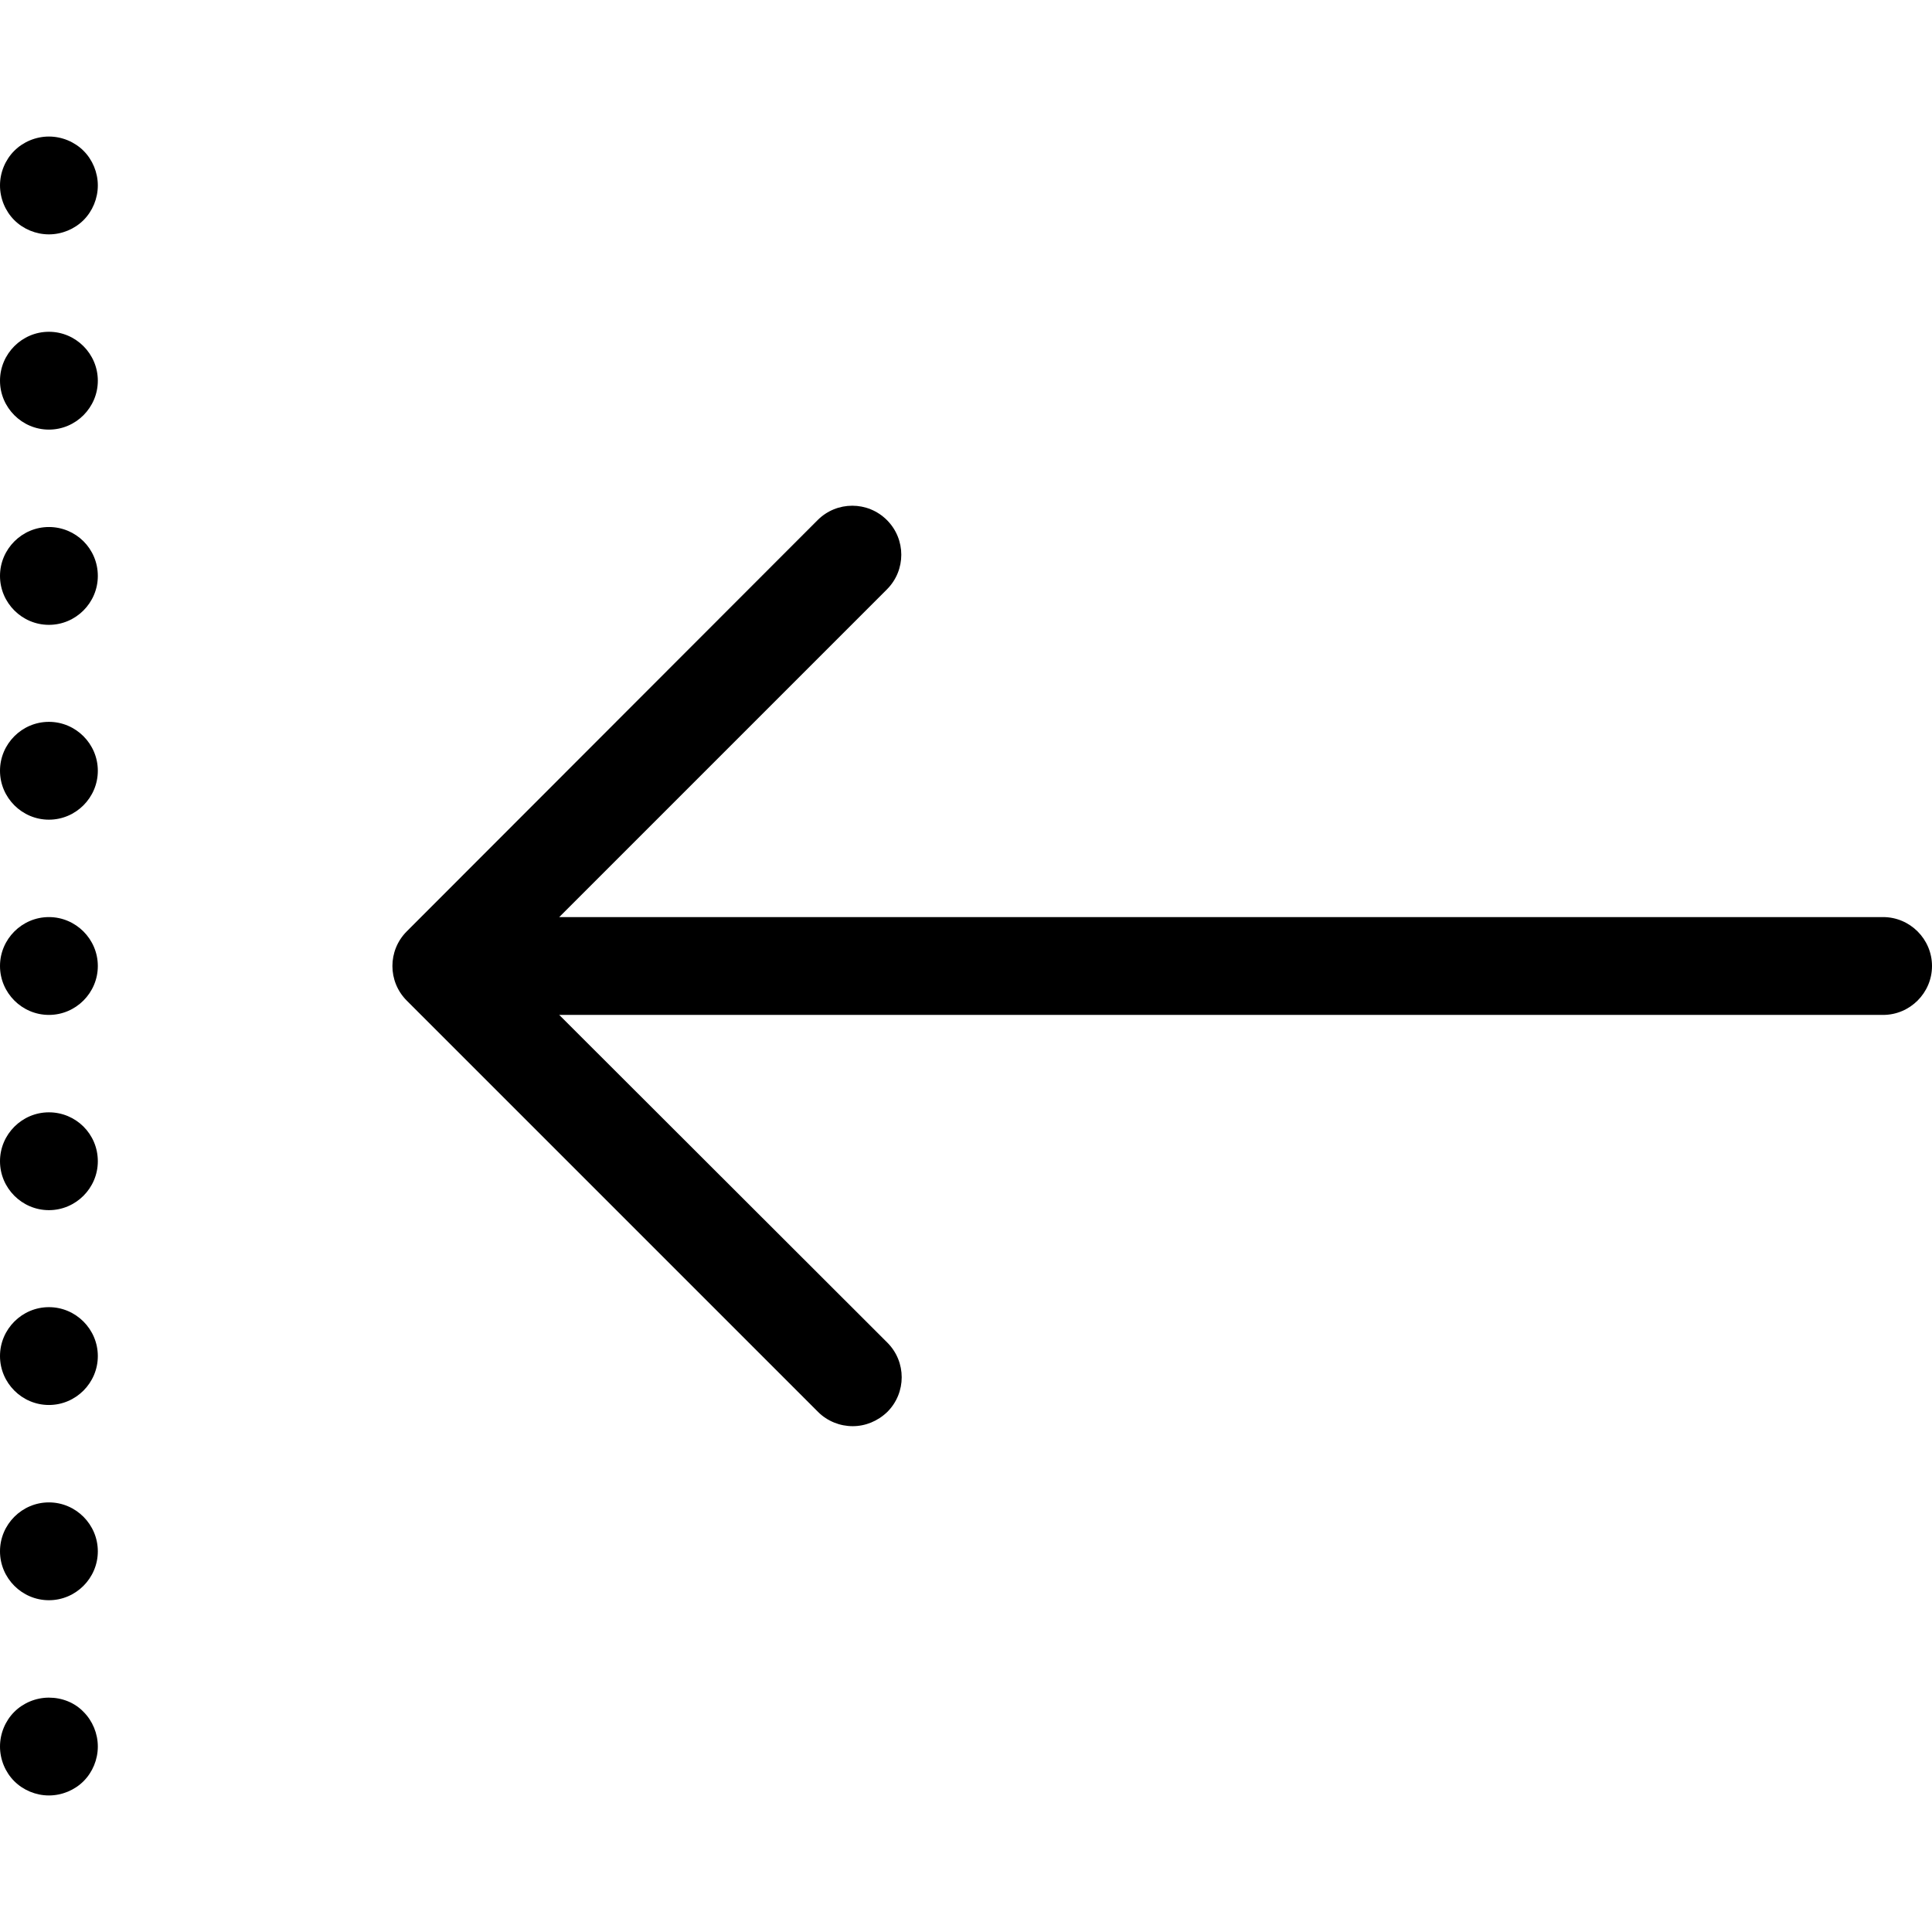 <?xml version="1.0" encoding="iso-8859-1"?>
<!-- Generator: Adobe Illustrator 19.1.0, SVG Export Plug-In . SVG Version: 6.00 Build 0)  -->
<svg version="1.1" id="Capa_1" xmlns="http://www.w3.org/2000/svg" xmlns:xlink="http://www.w3.org/1999/xlink" x="0px" y="0px"
	 viewBox="0 0 474 474" style="enable-background:new 0 0 474 474;" xml:space="preserve">
<g>
	<g>
		<path d="M462,225H137.2l80.4-80.4c4.7-4.7,4.7-12.3,0-17s-12.3-4.7-17,0L99.8,228.5c-4.7,4.7-4.7,12.3,0,17l100.9,100.9
			c2.3,2.3,5.4,3.5,8.5,3.5s6.1-1.2,8.5-3.5c4.7-4.7,4.7-12.3,0-17L137.2,249H462c6.6,0,12-5.4,12-12S468.6,225,462,225z"/>
		<path d="M12,416.5c-3.2,0-6.3,1.3-8.5,3.5S0,425.3,0,428.5s1.3,6.3,3.5,8.5s5.3,3.5,8.5,3.5s6.3-1.3,8.5-3.5s3.5-5.3,3.5-8.5
			s-1.3-6.3-3.5-8.5C18.3,417.7,15.2,416.5,12,416.5z"/>
		<path d="M12,177.1c-6.6,0-12,5.4-12,12s5.4,12,12,12s12-5.4,12-12S18.6,177.1,12,177.1z"/>
		<path d="M12,129.3c-6.6,0-12,5.4-12,12s5.4,12,12,12s12-5.4,12-12C24,134.6,18.6,129.3,12,129.3z"/>
		<path d="M12,81.4c-6.6,0-12,5.4-12,12s5.4,12,12,12s12-5.4,12-12S18.6,81.4,12,81.4z"/>
		<path d="M12,368.6c-6.6,0-12,5.4-12,12s5.4,12,12,12s12-5.4,12-12S18.6,368.6,12,368.6z"/>
		<path d="M12,225c-6.6,0-12,5.4-12,12s5.4,12,12,12s12-5.4,12-12S18.6,225,12,225z"/>
		<path d="M12,320.7c-6.6,0-12,5.4-12,12s5.4,12,12,12s12-5.4,12-12S18.6,320.7,12,320.7z"/>
		<path d="M12,272.9c-6.6,0-12,5.4-12,12s5.4,12,12,12s12-5.4,12-12C24,278.2,18.6,272.9,12,272.9z"/>
		<path d="M12,33.5c-3.2,0-6.3,1.3-8.5,3.5S0,42.3,0,45.5c0,3.2,1.3,6.3,3.5,8.5s5.3,3.5,8.5,3.5s6.3-1.3,8.5-3.5s3.5-5.3,3.5-8.5
			c0-3.2-1.3-6.3-3.5-8.5S15.2,33.5,12,33.5z"/>
	</g>
</g>
<g>
</g>
<g>
</g>
<g>
</g>
<g>
</g>
<g>
</g>
<g>
</g>
<g>
</g>
<g>
</g>
<g>
</g>
<g>
</g>
<g>
</g>
<g>
</g>
<g>
</g>
<g>
</g>
<g>
</g>
</svg>
